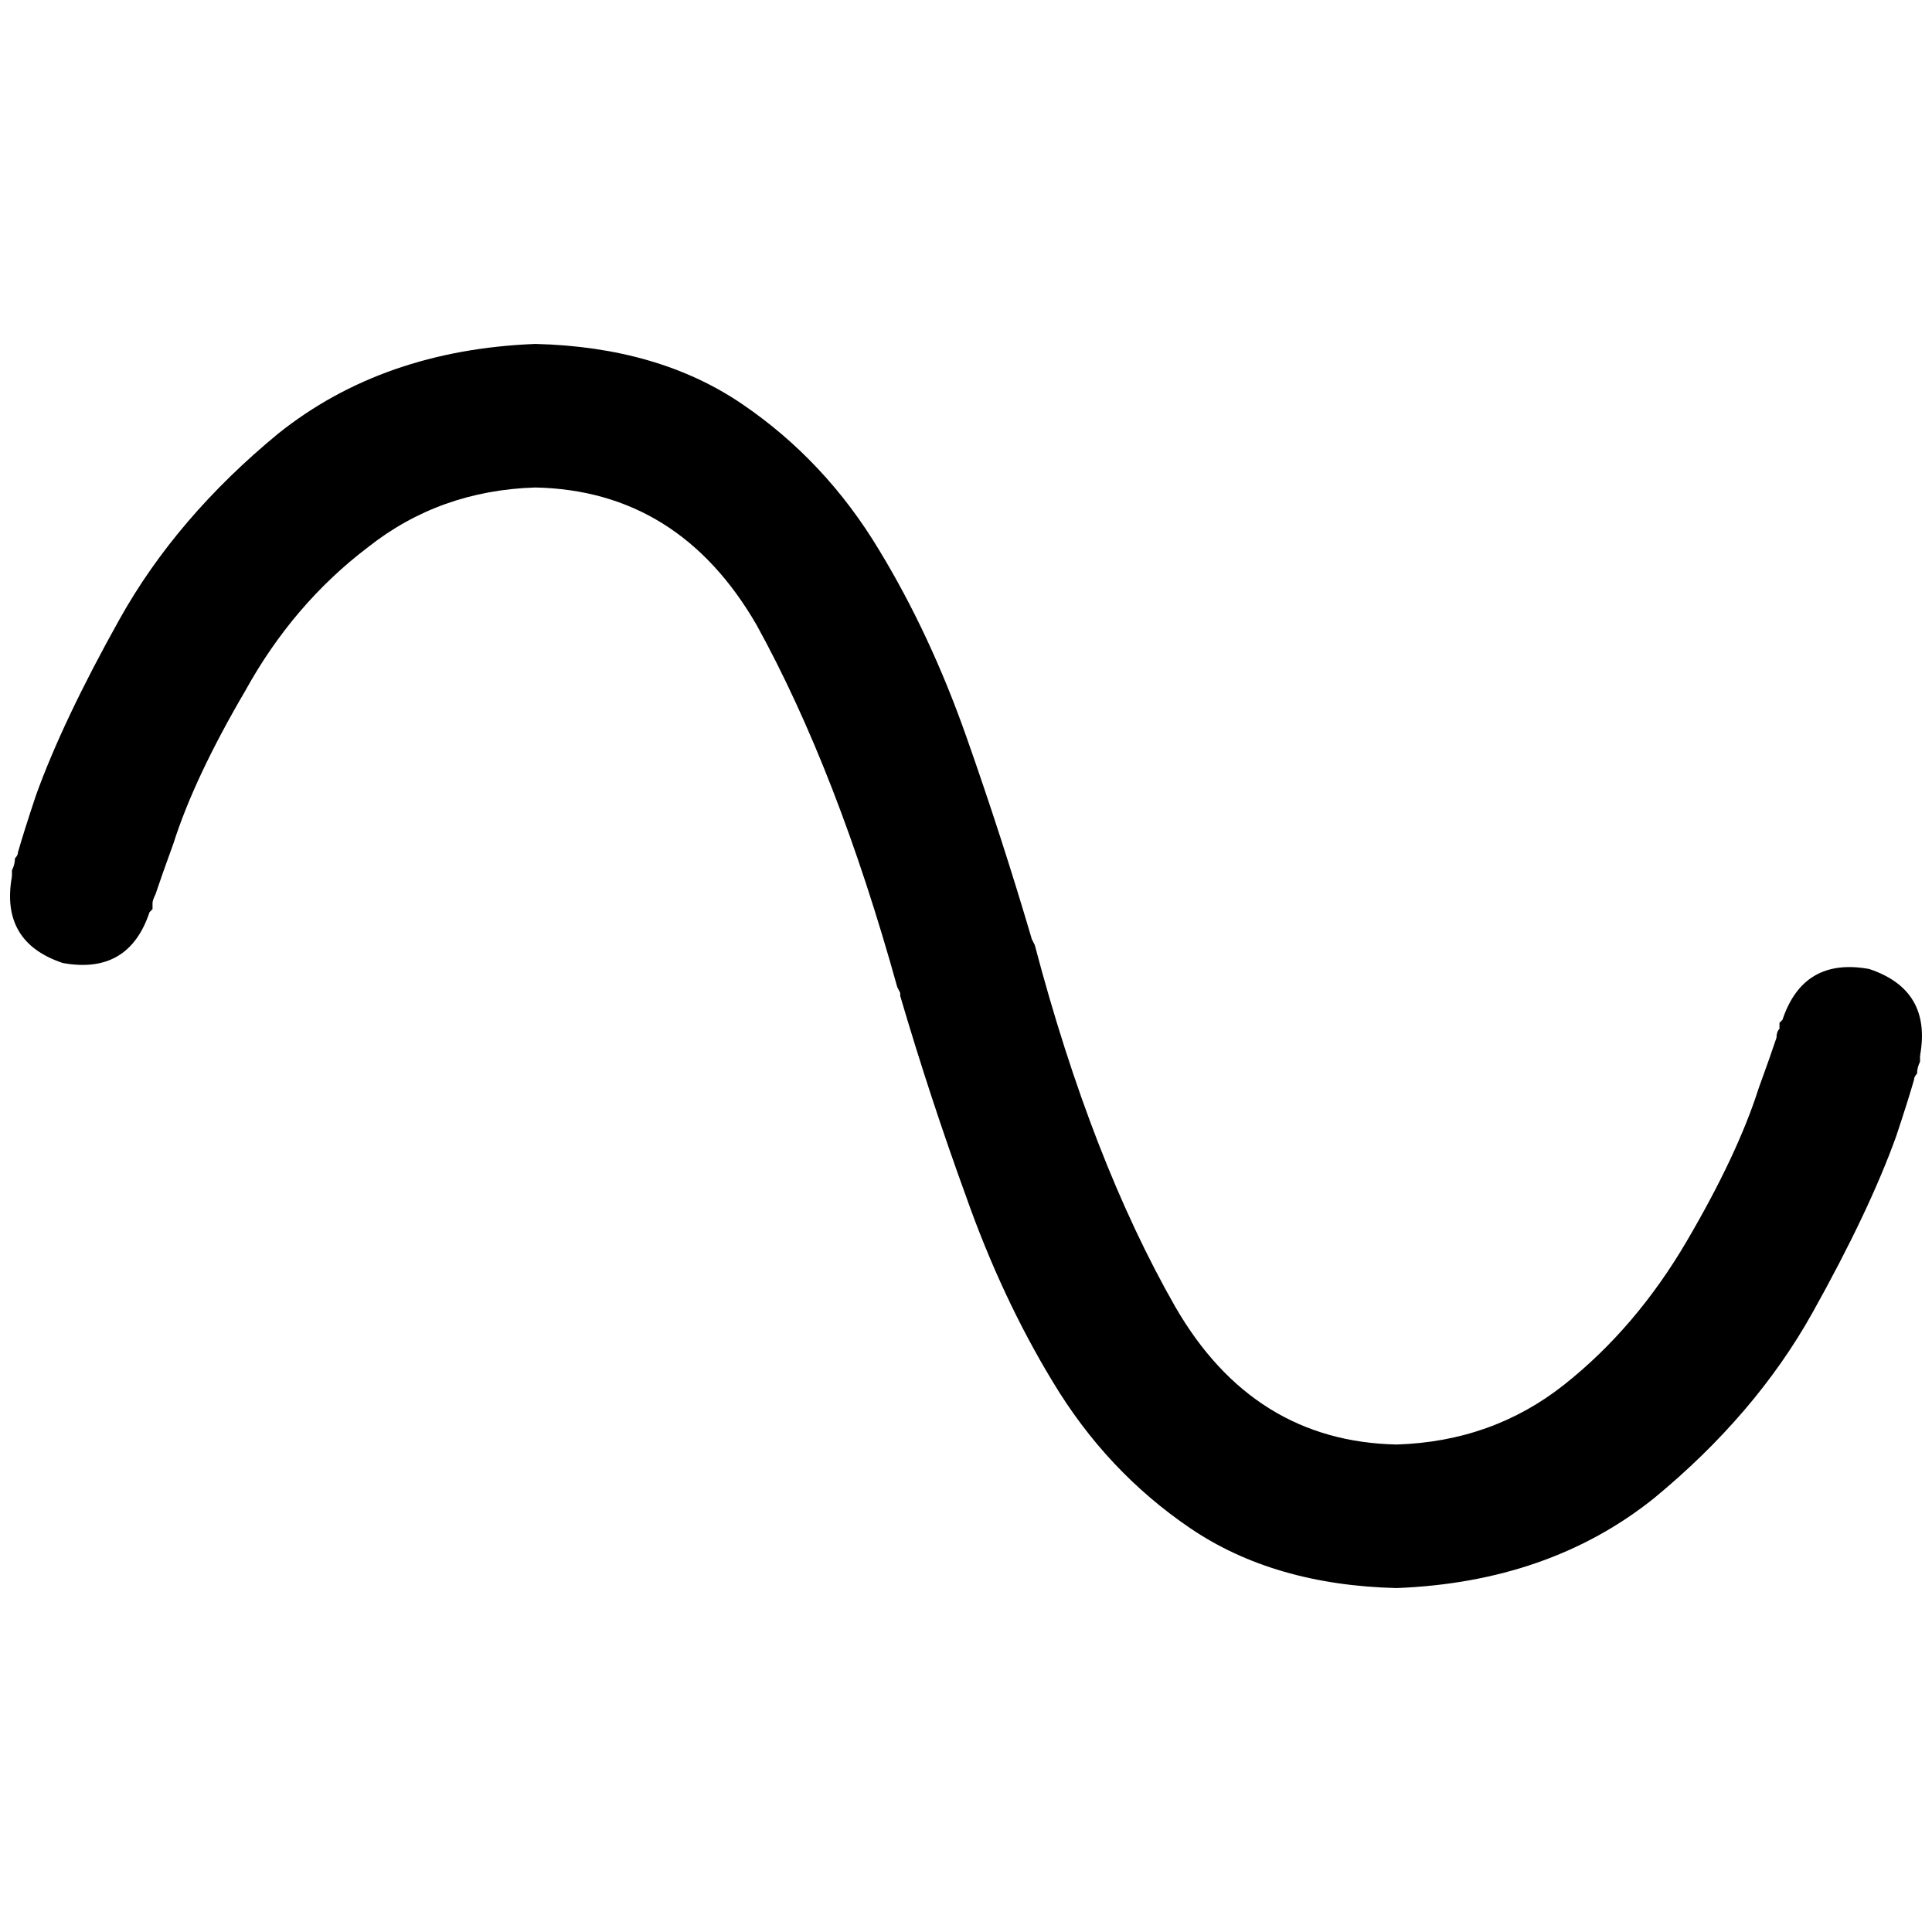 <svg xmlns="http://www.w3.org/2000/svg" viewBox="0 0 512 512">
  <path d="M 39.628 241.734 L 39.628 241.734 L 39.628 241.734 L 39.628 241.734 L 39.628 241.734 L 39.628 241.734 L 39.628 241.734 L 39.628 241.734 L 40.421 240.941 L 40.421 240.941 Q 40.421 240.149 40.421 239.356 Q 40.421 238.563 41.214 236.978 Q 42.799 232.223 45.969 223.505 Q 51.517 206.068 64.991 183.084 Q 77.672 160.099 97.486 145.04 Q 116.508 129.981 141.87 129.189 Q 179.913 129.981 200.52 165.647 Q 221.92 204.483 237.771 261.548 L 238.563 263.133 L 238.563 263.133 Q 238.563 263.133 238.563 263.926 Q 246.489 290.873 256 317.028 Q 265.511 343.975 278.985 366.167 Q 293.251 389.944 315.443 405.003 Q 337.635 420.062 370.13 420.854 Q 410.551 419.269 438.291 397.077 Q 465.238 374.885 480.297 347.938 Q 495.356 320.991 502.489 301.176 Q 505.659 291.666 507.245 286.118 Q 507.245 285.325 508.037 284.533 Q 508.037 282.947 508.83 281.362 Q 508.83 280.57 508.83 280.57 Q 508.83 280.57 508.83 279.777 L 508.83 279.777 L 508.83 279.777 L 508.83 279.777 L 508.83 279.777 L 508.83 279.777 L 508.83 279.777 L 508.83 279.777 L 508.83 279.777 Q 509.622 279.777 506.452 278.985 Q 504.074 278.192 490.601 275.022 L 508.83 279.777 L 508.83 279.777 Q 512 262.341 495.356 256.793 Q 477.92 253.622 472.372 270.266 L 472.372 270.266 L 472.372 270.266 L 472.372 270.266 L 472.372 270.266 L 472.372 270.266 L 472.372 270.266 L 471.579 271.059 L 471.579 271.059 Q 471.579 271.851 471.579 272.644 Q 470.786 273.437 470.786 275.022 Q 469.201 279.777 466.031 288.495 Q 460.483 305.932 447.009 328.916 Q 433.536 351.901 414.514 366.96 Q 395.492 382.019 370.13 382.811 Q 332.087 382.019 311.48 346.353 Q 289.288 307.517 274.229 250.452 L 273.437 248.867 L 273.437 248.867 Q 265.511 221.92 256 194.972 Q 246.489 168.025 233.015 145.833 Q 218.749 122.056 196.557 106.997 Q 174.365 91.938 141.87 91.146 Q 101.449 92.731 73.709 114.923 Q 46.762 137.115 31.703 164.062 Q 16.644 191.009 9.511 210.824 Q 6.341 220.334 4.755 225.882 Q 4.755 226.675 3.963 227.467 Q 3.963 229.053 3.17 230.638 Q 3.17 231.43 3.17 231.43 Q 3.17 231.43 3.17 232.223 L 3.17 232.223 L 3.17 232.223 L 3.17 232.223 L 3.17 232.223 L 3.17 232.223 L 3.17 232.223 L 3.17 232.223 L 3.17 232.223 Q 2.378 232.223 5.548 233.015 Q 7.926 233.808 21.399 236.978 L 3.17 232.223 L 3.17 232.223 Q 0 249.659 16.644 255.207 Q 34.08 258.378 39.628 241.734 L 39.628 241.734 Z" />
</svg>